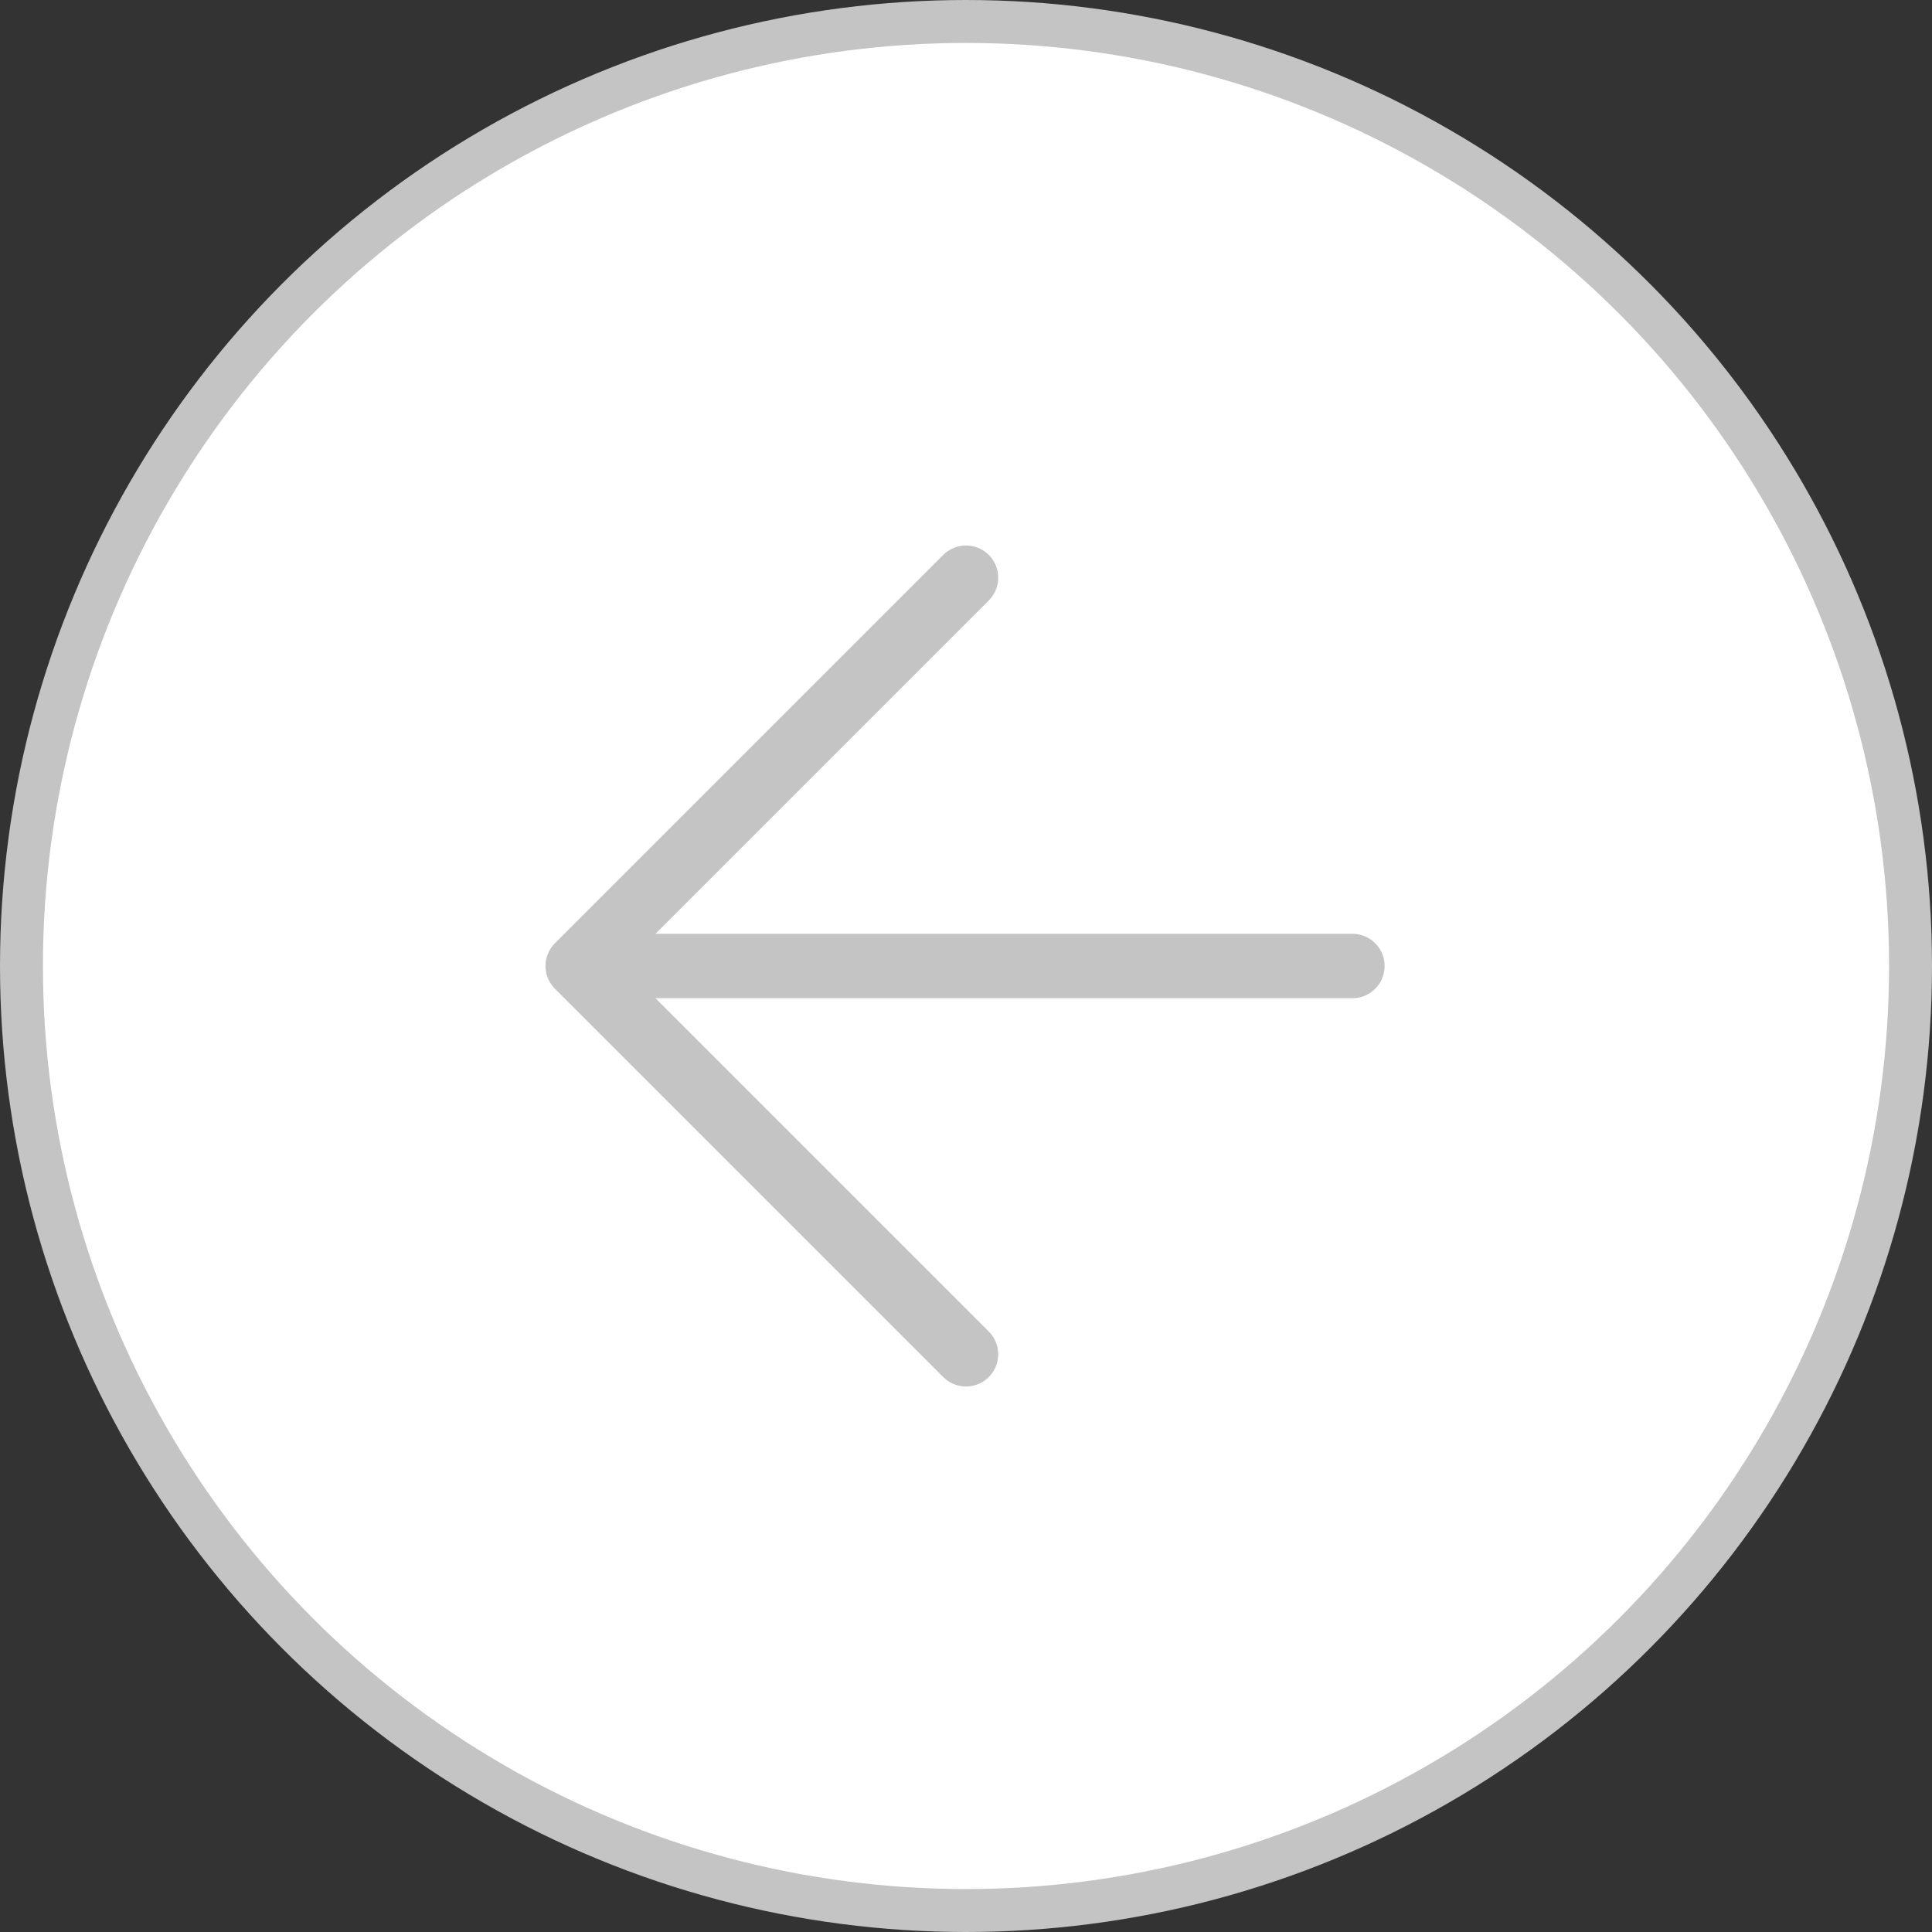 <svg xmlns="http://www.w3.org/2000/svg" width="45" height="45" viewBox="0 0 45 45">
  <rect x="0" y="0" width="45" height="45" fill="#333333" stroke="none"/>
  <g id="left_arrow" data-name="left arrow" transform="translate(47.135 47.135) rotate(180)">
    <circle id="Ellipse_7" data-name="Ellipse 7" cx="22" cy="22" r="22" transform="translate(2.635 2.635)" fill="#fff" stroke="#c4c4c4" stroke-linecap="round" stroke-linejoin="round" stroke-width="1"/>
    <path id="Path_14" data-name="Path 14" d="M12,26.088l9.044-9.044L12,8" transform="translate(12.635 7.591)" fill="none" stroke="#c4c4c4" stroke-linecap="round" stroke-linejoin="round" stroke-width="1.5"/>
    <line id="Line_4" data-name="Line 4" x2="18" transform="translate(15.635 24.635)" fill="none" stroke="#c4c4c4" stroke-linecap="round" stroke-linejoin="round" stroke-width="1.5"/>
  </g>
</svg>

